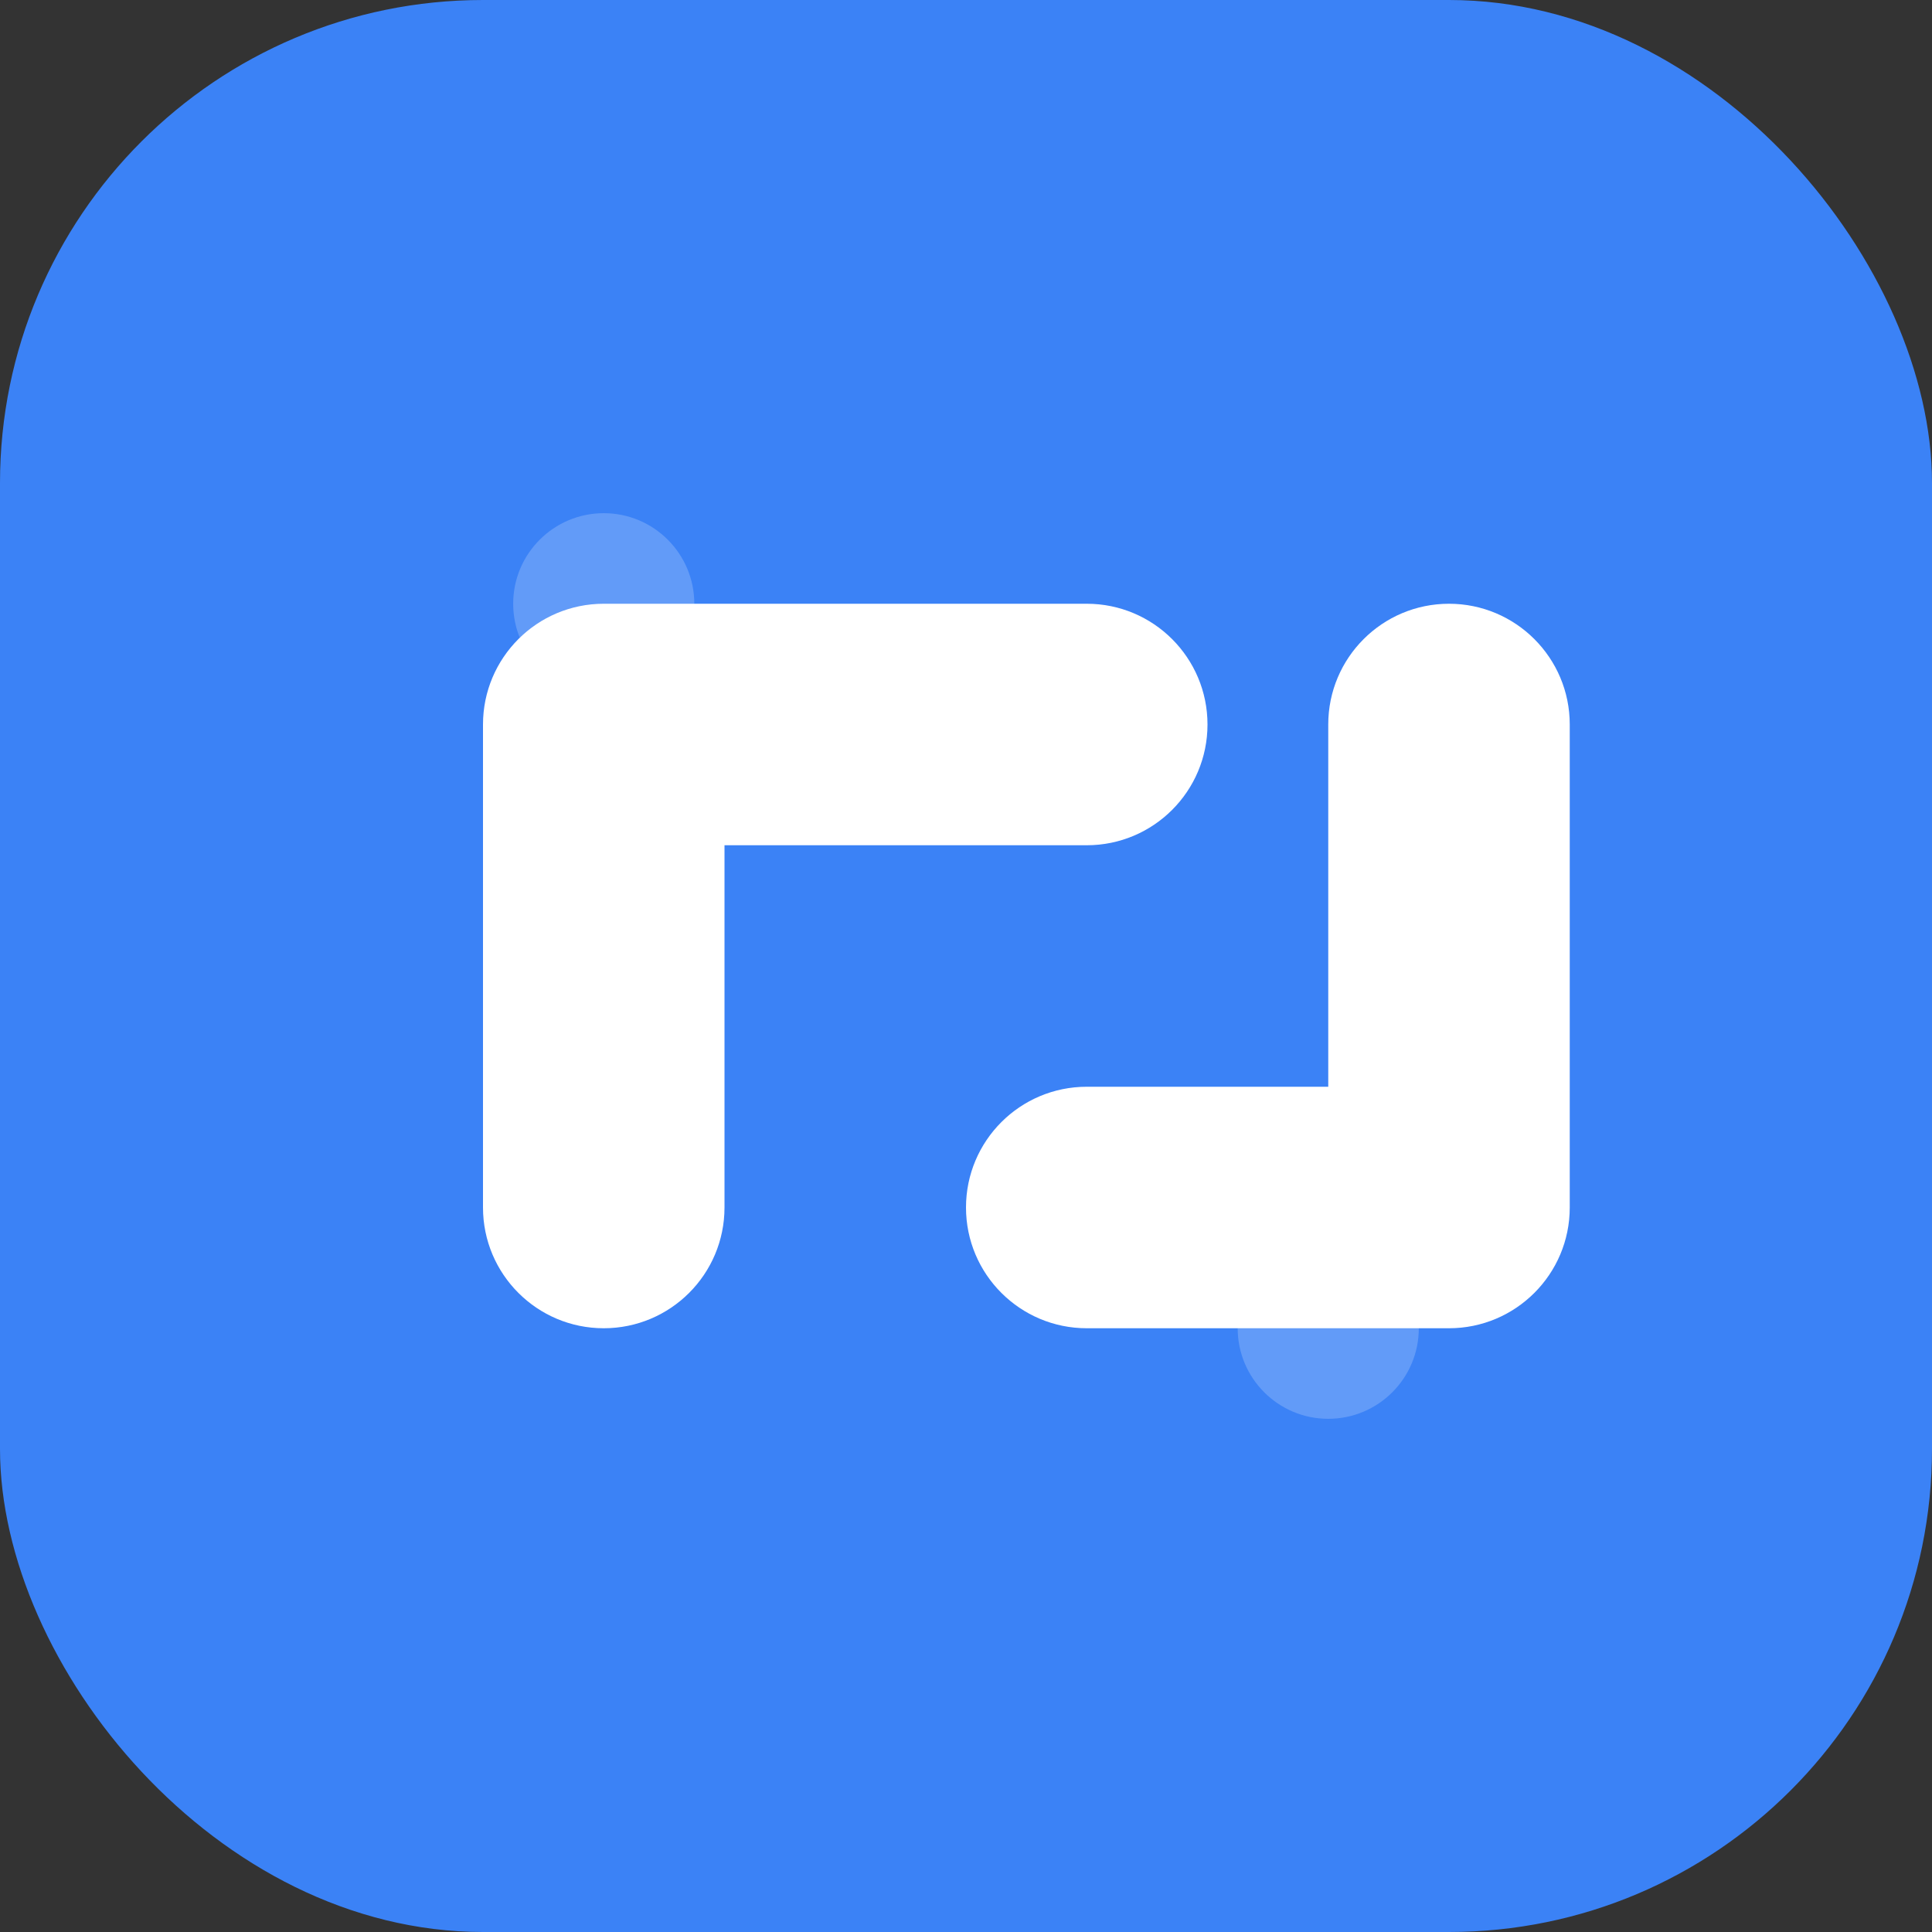 <?xml version="1.0" encoding="UTF-8"?>
<svg width="192" height="192" viewBox="0 0 192 192" fill="none" xmlns="http://www.w3.org/2000/svg">
  <rect x="0" y="0" width="192" height="192" fill="#333333" stroke="none"/>
  <!-- Background -->
  <rect width="192" height="192" rx="48" fill="#3B82F6"/>
  
  <!-- CT Letters -->
  <path d="M48 72C48 65.373 53.373 60 60 60H108C114.627 60 120 65.373 120 72C120 78.627 114.627 84 108 84H72V120C72 126.627 66.627 132 60 132C53.373 132 48 126.627 48 120V72Z" fill="white"/>
  <path d="M132 72C132 65.373 137.373 60 144 60C150.627 60 156 65.373 156 72V120C156 126.627 150.627 132 144 132H108C101.373 132 96 126.627 96 120C96 113.373 101.373 108 108 108H132V72Z" fill="white"/>
  
  <!-- Decorative Elements -->
  <circle cx="60" cy="60" r="9" fill="#FFFFFF" fill-opacity="0.2"/>
  <circle cx="132" cy="132" r="9" fill="#FFFFFF" fill-opacity="0.2"/>
</svg>
